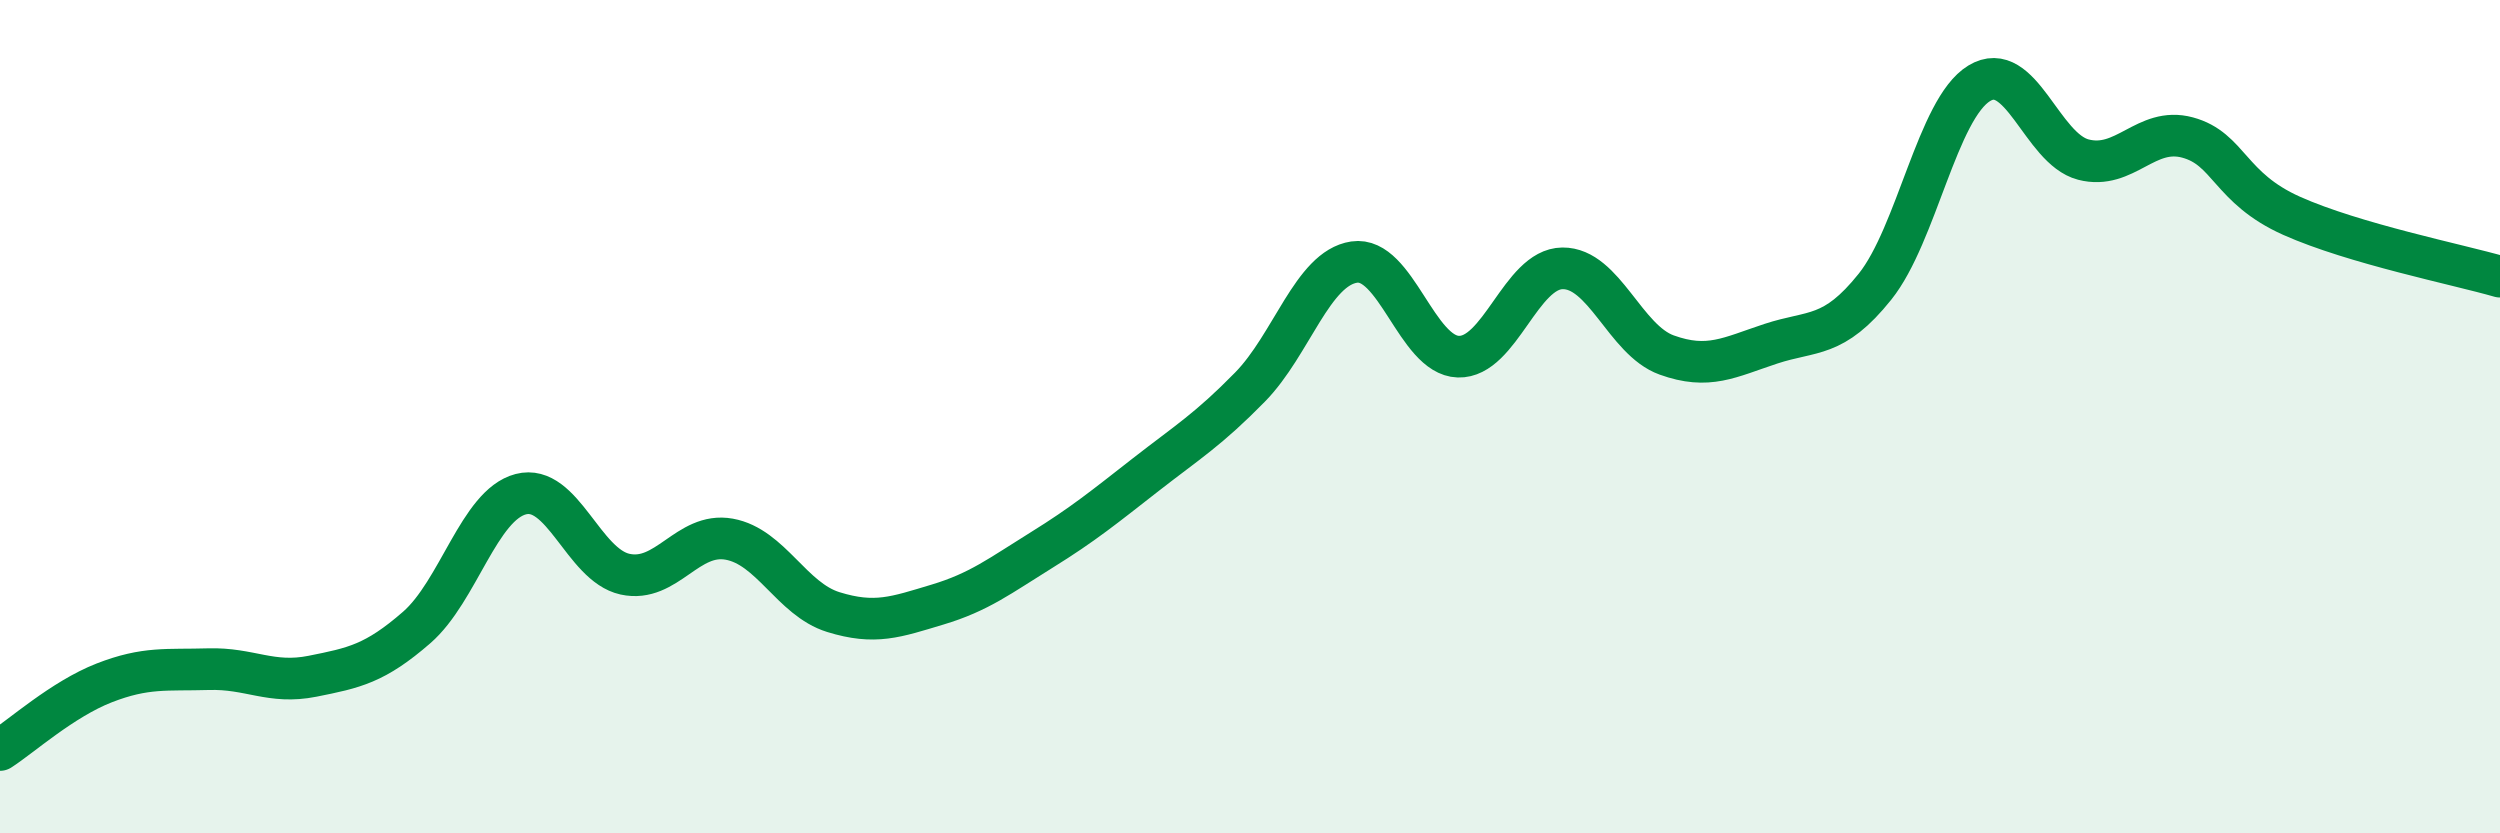 
    <svg width="60" height="20" viewBox="0 0 60 20" xmlns="http://www.w3.org/2000/svg">
      <path
        d="M 0,18 C 0.5,17.68 1.5,16.78 2.5,16.39 C 3.5,16 4,16.09 5,16.06 C 6,16.03 6.5,16.43 7.5,16.23 C 8.5,16.03 9,15.93 10,15.06 C 11,14.19 11.5,12.12 12.5,11.86 C 13.5,11.6 14,13.56 15,13.78 C 16,14 16.5,12.76 17.5,12.94 C 18.5,13.12 19,14.38 20,14.69 C 21,15 21.5,14.81 22.5,14.51 C 23.5,14.21 24,13.82 25,13.2 C 26,12.58 26.5,12.17 27.5,11.39 C 28.5,10.61 29,10.31 30,9.29 C 31,8.27 31.5,6.44 32.5,6.29 C 33.5,6.14 34,8.53 35,8.56 C 36,8.59 36.5,6.45 37.5,6.44 C 38.5,6.43 39,8.16 40,8.52 C 41,8.88 41.5,8.58 42.5,8.25 C 43.5,7.92 44,8.13 45,6.88 C 46,5.63 46.5,2.61 47.5,2 C 48.5,1.39 49,3.57 50,3.83 C 51,4.09 51.5,3.03 52.5,3.3 C 53.5,3.57 53.5,4.51 55,5.18 C 56.5,5.85 59,6.35 60,6.64L60 20L0 20Z"
        fill="#008740"
        opacity="0.1"
        stroke-linecap="round"
        stroke-linejoin="round"
      />
      <path
        d="M 0,18 C 0.5,17.68 1.5,16.78 2.5,16.39 C 3.5,16 4,16.09 5,16.06 C 6,16.03 6.5,16.43 7.5,16.23 C 8.5,16.03 9,15.93 10,15.06 C 11,14.19 11.5,12.12 12.5,11.86 C 13.5,11.6 14,13.56 15,13.78 C 16,14 16.5,12.76 17.5,12.94 C 18.5,13.12 19,14.38 20,14.69 C 21,15 21.5,14.81 22.5,14.51 C 23.5,14.21 24,13.82 25,13.2 C 26,12.58 26.5,12.17 27.5,11.39 C 28.5,10.61 29,10.31 30,9.29 C 31,8.27 31.5,6.44 32.5,6.29 C 33.5,6.14 34,8.53 35,8.56 C 36,8.59 36.5,6.45 37.5,6.44 C 38.5,6.43 39,8.16 40,8.52 C 41,8.88 41.5,8.58 42.5,8.25 C 43.5,7.92 44,8.13 45,6.88 C 46,5.63 46.5,2.61 47.5,2 C 48.5,1.39 49,3.57 50,3.83 C 51,4.09 51.5,3.03 52.5,3.3 C 53.5,3.57 53.5,4.51 55,5.18 C 56.5,5.85 59,6.35 60,6.64"
        stroke="#008740"
        stroke-width="1"
        fill="none"
        stroke-linecap="round"
        stroke-linejoin="round"
      />
    </svg>
  